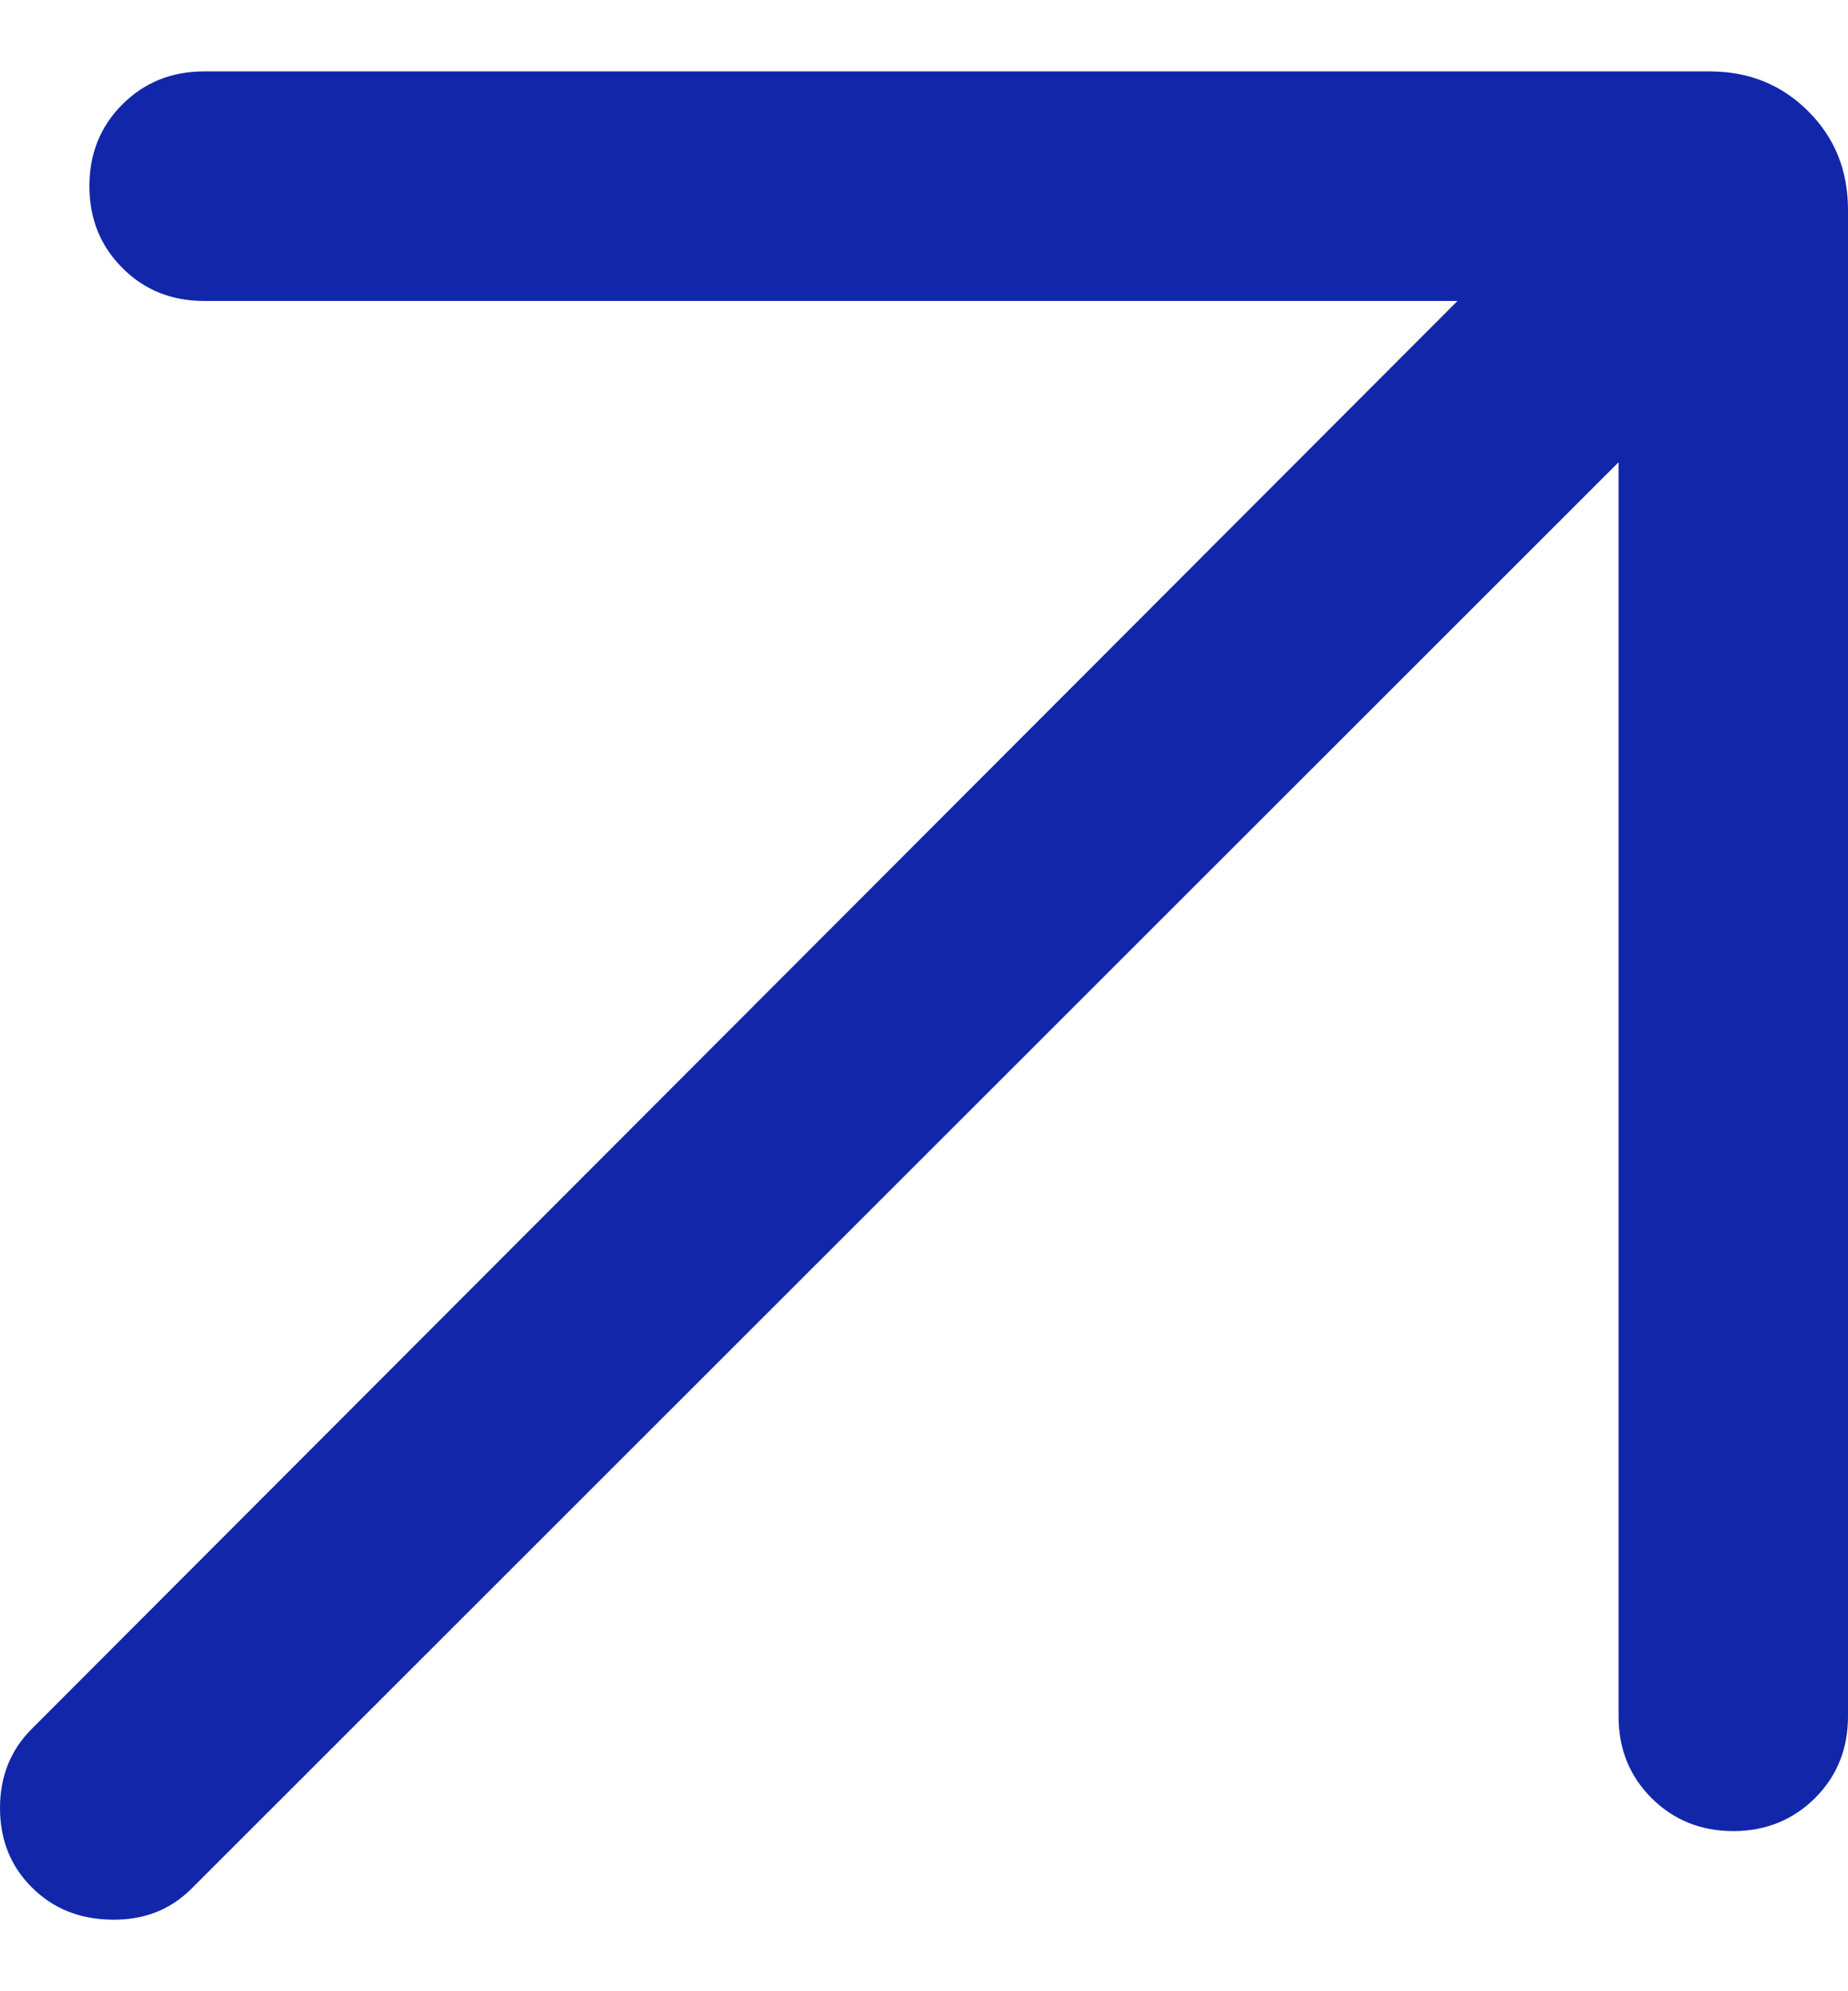 <svg width="13" height="14" viewBox="0 0 13 14" fill="none" xmlns="http://www.w3.org/2000/svg">
<path d="M11.386 3.25L1.347 13.279C1.198 13.428 1.01 13.501 0.785 13.497C0.559 13.494 0.372 13.418 0.223 13.269C0.074 13.12 0 12.934 0 12.712C0 12.49 0.074 12.305 0.223 12.156L10.253 2.116H1.436C1.207 2.116 1.015 2.039 0.861 1.884C0.706 1.729 0.629 1.538 0.629 1.309C0.629 1.08 0.706 0.889 0.861 0.734C1.015 0.58 1.207 0.502 1.436 0.502H12.027C12.303 0.502 12.534 0.596 12.72 0.782C12.907 0.968 13 1.199 13 1.475V12.067C13 12.296 12.923 12.487 12.768 12.642C12.613 12.796 12.421 12.874 12.193 12.874C11.964 12.874 11.773 12.796 11.618 12.642C11.463 12.487 11.386 12.296 11.386 12.067V3.25Z" fill="#1226AA"/>
</svg>
